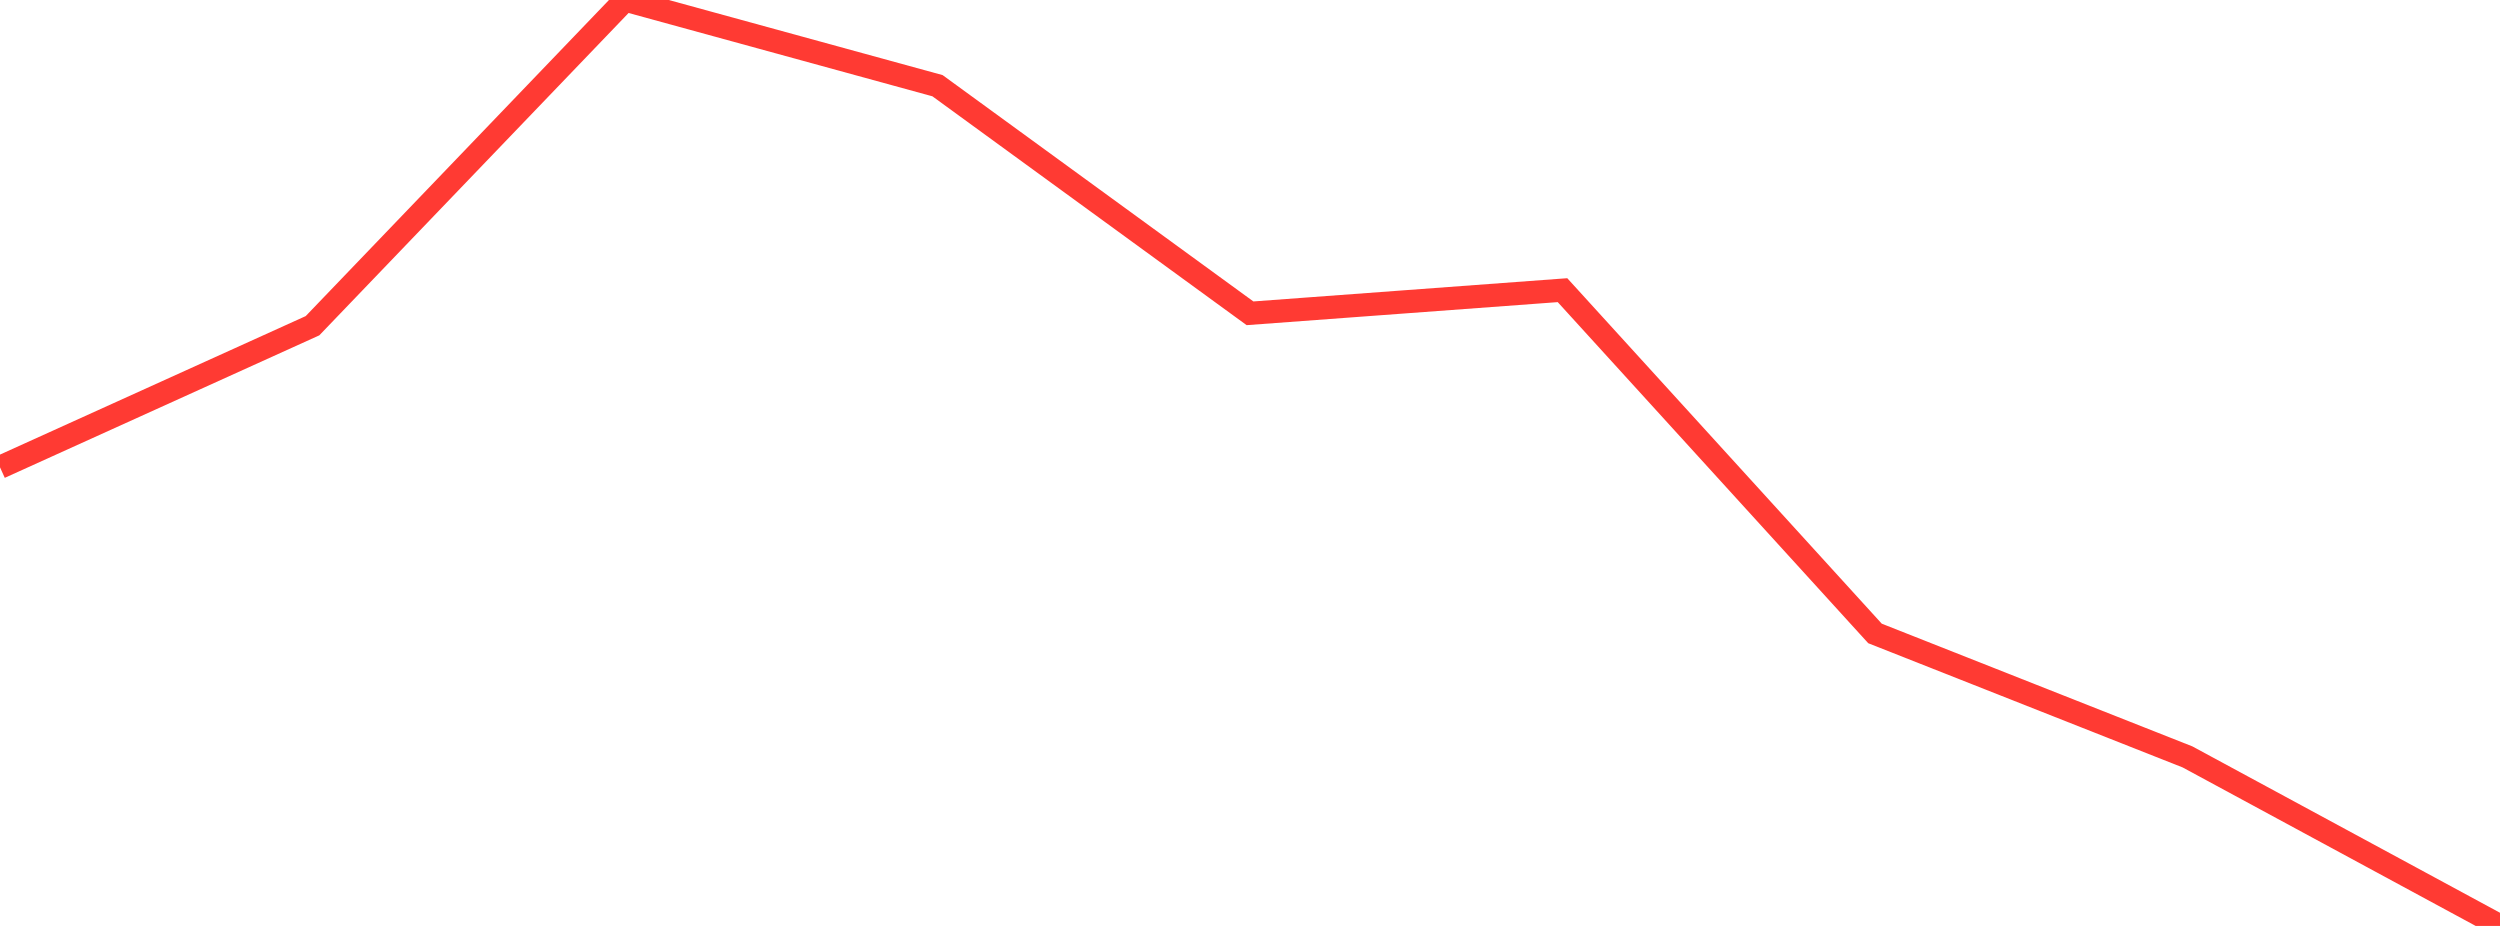 <?xml version="1.0" standalone="no"?>
<!DOCTYPE svg PUBLIC "-//W3C//DTD SVG 1.1//EN" "http://www.w3.org/Graphics/SVG/1.1/DTD/svg11.dtd">

<svg width="135" height="50" viewBox="0 0 135 50" preserveAspectRatio="none" 
  xmlns="http://www.w3.org/2000/svg"
  xmlns:xlink="http://www.w3.org/1999/xlink">


<polyline points="0.0, 25.234 16.875, 17.589 33.75, 0.0 50.625, 4.628 67.5, 16.918 84.375, 15.669 101.25, 34.206 118.125, 40.873 135.0, 50.0" fill="none" stroke="#ff3a33" stroke-width="1.25"/>

</svg>